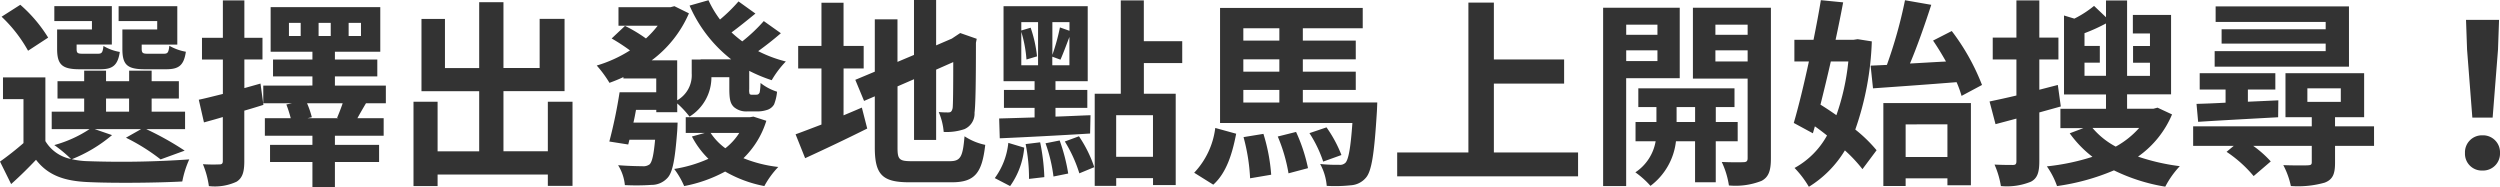 <?xml version="1.0"?>
<svg xmlns="http://www.w3.org/2000/svg" width="238.697" height="17.86" viewBox="0 0 238.697 17.86">
  <path id="&#x30D1;&#x30B9;_56594" data-name="&#x30D1;&#x30B9; 56594" d="M15.485-13.3H12.16v1.843c0,1.52.437,1.957,2.147,1.957H16.34c1.2,0,1.691-.361,1.881-1.672a4.845,4.845,0,0,1-1.577-.57c-.076.646-.152.76-.532.76H14.573c-.475,0-.57-.076-.57-.494v-.38h3.4v-3.667H11.8V-14.1h3.686Zm-6.232,0H5.928v1.843c0,1.52.475,1.957,2.147,1.957H10.07c1.14,0,1.653-.361,1.843-1.653a4.435,4.435,0,0,1-1.558-.57c-.076.627-.152.741-.532.741H8.36c-.494,0-.57-.076-.57-.475v-.4h3.363v-3.667H5.662V-14.1H9.253Zm-4.18.779a13.59,13.59,0,0,0-2.66-3.135L.627-14.516a13.367,13.367,0,0,1,2.527,3.249ZM10.6-6.707h2.2v1.254H10.6ZM9.519-3.781h4.427L12.5-2.964A18.949,18.949,0,0,1,15.808-.893l2.3-.836A28.447,28.447,0,0,0,14.44-3.781h3.705V-5.453H14.953V-6.707h2.6V-8.36h-2.6V-9.367H12.806V-8.36H10.6V-9.367H8.512V-8.36H5.966v1.653H8.512v1.254h-3.1v1.672h3.61a11.737,11.737,0,0,1-3.363,1.52,13.461,13.461,0,0,1,1.6,1.33,3.654,3.654,0,0,1-2.451-1.71v-6.08H.76V-6.65H2.717v4.2A28.325,28.325,0,0,1,.475-.684L1.539,1.463C2.451.646,3.192-.095,3.914-.855c1.14,1.482,2.7,2.033,4.978,2.128,2.375.114,6.574.076,8.987-.057a9.424,9.424,0,0,1,.665-2.109,92.392,92.392,0,0,1-9.652.171,7.769,7.769,0,0,1-1.558-.19,13.831,13.831,0,0,0,3.838-2.3ZM25.346-8.132,23.807-7.7v-2.736h1.729V-12.5H23.807v-3.572H21.755V-12.5H19.76v2.071h1.995v3.287c-.855.209-1.653.418-2.3.551l.494,2.166c.551-.152,1.178-.323,1.8-.513v4.2c0,.247-.095.323-.323.323a15.35,15.35,0,0,1-1.577-.019,8.4,8.4,0,0,1,.57,2.09,4.928,4.928,0,0,0,2.641-.418c.57-.361.741-.931.741-1.976V-5.548c.608-.171,1.216-.361,1.824-.551Zm7.448,3.306H29.83l.418-.095a8.53,8.53,0,0,0-.456-1.33h3.4c-.152.456-.361.988-.532,1.387Zm-3.61-7.847H28.063v-1.254h1.121Zm1.71-1.254h1.159v1.254H30.894Zm2.869,0h1.178v1.254H33.763Zm3.553,7.676V-7.942H32.452v-.874H36.5v-1.615H32.452v-.741h4.332v-4.256H26.315v4.256h3.99v.741H26.543v1.615h3.762v.874H25.612v1.691h2.736l-.532.114a11.631,11.631,0,0,1,.418,1.311h-2.47v1.672h4.541v.874H26.258V-.646h4.047V1.748h2.147V-.646H36.67V-2.28H32.452v-.874h4.655V-4.826H34.6c.228-.418.513-.912.817-1.425ZM52.782-6.4v4.731H48.545V-7.41h5.833v-6.9H52v4.693H48.545V-15.9H46.227v6.289H42.959v-4.693H40.717v6.9h5.51v5.738H42.256V-6.4h-2.3V1.653h2.3V.551H52.782V1.634h2.356V-6.4ZM71.06-3.42a5.739,5.739,0,0,1-1.33,1.463A5.7,5.7,0,0,1,68.324-3.42Zm1.349-1.558-.342.057H65.949v1.5h1.824l-1.235.342A8.373,8.373,0,0,0,68.115-.95a12.883,12.883,0,0,1-3.268.969,7.8,7.8,0,0,1,.95,1.634A13.424,13.424,0,0,0,69.711.266a11.969,11.969,0,0,0,3.743,1.387,8.481,8.481,0,0,1,1.33-1.824,12.518,12.518,0,0,1-3.325-.836,8.435,8.435,0,0,0,2.185-3.572ZM73.4-14.1a15.594,15.594,0,0,1-2.052,1.938,11.119,11.119,0,0,1-1.026-.855c.7-.513,1.52-1.178,2.28-1.8l-1.615-1.159a15.331,15.331,0,0,1-1.767,1.729,10.064,10.064,0,0,1-1.1-1.843l-1.805.513a13.175,13.175,0,0,0,3.971,5.13H67.374v.019h-.855V-9.1a2.749,2.749,0,0,1-1.387,2.565v-3.819H62.7a11.037,11.037,0,0,0,3.553-4.484l-1.387-.684-.38.1H59.527v1.767H63.27a9.552,9.552,0,0,1-1.121,1.216,13.866,13.866,0,0,0-2-1.2l-1.273,1.2a18.418,18.418,0,0,1,1.748,1.14,12.567,12.567,0,0,1-3.173,1.444,11.2,11.2,0,0,1,1.216,1.653c.456-.171.893-.342,1.33-.551v.133h3.135V-7.3h-3.5A46.055,46.055,0,0,1,58.653-2.6l1.805.285.114-.456h2.451c-.133,1.444-.285,2.128-.532,2.356a1,1,0,0,1-.7.171c-.4,0-1.349-.019-2.3-.095a4.357,4.357,0,0,1,.646,1.9,21.252,21.252,0,0,0,2.527-.019,2.045,2.045,0,0,0,1.52-.646c.513-.513.741-1.767.95-4.5.019-.266.038-.8.038-.8H60.952c.1-.4.171-.8.247-1.216h1.938V-5.4h2v-.836A8.832,8.832,0,0,1,66.31-4.978,4.411,4.411,0,0,0,68.4-8.74h1.71v1.1c0,1.064.114,1.425.437,1.748a1.793,1.793,0,0,0,1.254.418h.969a2.945,2.945,0,0,0,.912-.133,1.178,1.178,0,0,0,.7-.532,4.4,4.4,0,0,0,.285-1.216,4.958,4.958,0,0,1-1.577-.836,6.093,6.093,0,0,1-.076.874.339.339,0,0,1-.19.228.857.857,0,0,1-.247.019h-.323a.237.237,0,0,1-.209-.076A1.192,1.192,0,0,1,72.01-7.6V-9.348a14.531,14.531,0,0,0,2.147.893,9.2,9.2,0,0,1,1.349-1.786,12.453,12.453,0,0,1-2.641-.988c.684-.494,1.463-1.1,2.166-1.71Zm7.619,4.522h1.919v-2.147H81.016v-4.123H78.907v4.123H76.684v2.147h2.223v5.358c-.95.361-1.786.684-2.47.931l.912,2.28c1.748-.8,3.914-1.824,5.928-2.831l-.513-2c-.57.247-1.159.494-1.748.741ZM87.5-.722c-1.159,0-1.33-.171-1.33-1.273V-7.866l1.577-.684v5.8h2.109V-9.462l1.634-.722c0,2.7-.019,4.085-.057,4.389-.076.342-.19.418-.418.418a8.645,8.645,0,0,1-.912-.038,6.068,6.068,0,0,1,.475,1.9,5.3,5.3,0,0,0,1.976-.266,1.621,1.621,0,0,0,.969-1.577c.1-.779.133-3.059.133-6.669l.076-.38-1.577-.551-.4.266-.4.266-1.5.646v-4.332H87.742v5.244l-1.577.665v-4.066H84v5l-1.862.779.836,2.014L84-6.916v4.883c0,2.622.741,3.325,3.306,3.325h4.047c2.223,0,2.888-.912,3.192-3.572A5.719,5.719,0,0,1,92.568-3.1C92.4-1.159,92.207-.722,91.162-.722Zm10.488-12.35a12.061,12.061,0,0,1,.494,2.641l1.007-.3a12.346,12.346,0,0,0-.608-2.736l-.893.266V-14h1.6V-9.88h-1.6Zm4.6-.1-.912-.323a19.248,19.248,0,0,1-.722,2.622V-14h1.634ZM100.947-9.88V-10.7l.779.285c.247-.551.551-1.368.855-2.166v2.7ZM95.931-2.907c2.3-.1,5.548-.266,8.626-.456l.038-1.748c-1.1.038-2.242.1-3.344.133v-.836h3.04v-1.71h-3.04V-8.36h3.078v-7.163H96.292V-8.36h2.964v.836H96.33v1.71h2.926V-4.9c-1.273.038-2.432.076-3.382.1Zm.988,4.56a7.4,7.4,0,0,0,1.349-3.667l-1.52-.456A6.839,6.839,0,0,1,95.456.893ZM98.4-2.356A16.235,16.235,0,0,1,98.724.969L100.187.8a19.742,19.742,0,0,0-.4-3.325Zm1.9-.076a14.688,14.688,0,0,1,.76,3.173l1.406-.285A17.2,17.2,0,0,0,101.65-2.7Zm1.843-.171a13.249,13.249,0,0,1,1.387,3.04l1.425-.589A12.126,12.126,0,0,0,103.493-3.1Zm8.417,1.463h-3.515V-5.111h3.515Zm2.793-8.949v-2.09h-3.667v-3.895h-2.2v8.911h-2.489v8.8h2.052V.893h3.515v.665h2.166V-7.163h-3.04v-2.926ZM116.318,1.52c1.273-1.14,1.824-3,2.185-4.864l-1.995-.551A7.581,7.581,0,0,1,114.494.38Zm2.888-4.541a18.128,18.128,0,0,1,.627,3.933L121.847.57a17.26,17.26,0,0,0-.741-3.9Zm3.268-.057A15.515,15.515,0,0,1,123.5.437l1.862-.494a15.951,15.951,0,0,0-1.14-3.458Zm-3.287-4.446h3.439v1.2h-3.439Zm3.439-5.89v1.178h-3.439v-1.178Zm0,4.142h-3.439V-10.45h3.439Zm2.242,2.945v-1.2h5.054V-9.272h-5.054V-10.45h5.054v-1.786h-5.054v-1.178h5.719v-1.938H116.964V-4.37H129.6c-.171,2.451-.38,3.458-.646,3.781a.731.731,0,0,1-.646.209,13.493,13.493,0,0,1-1.786-.076,5.217,5.217,0,0,1,.627,2.09,14.265,14.265,0,0,0,2.318-.057,2.045,2.045,0,0,0,1.425-.722c.551-.627.8-2.318,1.045-6.289.019-.3.038-.893.038-.893Zm3.686,5.016a12.106,12.106,0,0,0-1.425-2.641L125.5-3.4a11.74,11.74,0,0,1,1.311,2.717Zm14.554-.247V-8.132h6.707v-2.3h-6.707v-5.434h-2.432V-1.558h-6.8V.722h17.271v-2.28Zm15.618-12.2v.969h-2.983v-.969Zm-2.983,3.477v-1.026h2.983v1.026Zm5.111,1.634v-6.726h-7.315V1.653h2.2v-10.3Zm-.3,4.18V-5.89h1.767v1.425Zm5.833,1.843V-4.465h-2.09V-5.89h1.786V-7.676H156.9V-5.89h1.729v1.425h-1.995v1.843h1.919A4.452,4.452,0,0,1,156.617.342a8.551,8.551,0,0,1,1.444,1.292,6.189,6.189,0,0,0,2.432-4.256h1.824V1.292h1.976V-2.622Zm-2.128-7.619v-1.064h3.078v1.064Zm3.078-3.515v.969h-3.078v-.969Zm2.223-1.615h-7.448v6.764h5.225v7.6c0,.266-.095.38-.4.38-.285.019-1.216.019-2.071-.019a8.034,8.034,0,0,1,.684,2.242,6.753,6.753,0,0,0,3.116-.437c.684-.361.893-.988.893-2.147Zm9.519,5.529.228,2.166c2.166-.152,5.149-.361,7.98-.589a10.2,10.2,0,0,1,.475,1.311L189.715-8a20.944,20.944,0,0,0-2.888-5.149l-1.786.912c.418.608.836,1.292,1.235,2-1.178.057-2.337.133-3.439.19.7-1.653,1.425-3.724,2.033-5.605l-2.508-.437a44.12,44.12,0,0,1-1.729,6.175Zm-2.128-.4a22.015,22.015,0,0,1-1.14,5.13c-.513-.361-1.026-.7-1.52-1.007.323-1.292.665-2.7.988-4.123Zm.893-2.128-.38.057h-1.729c.266-1.235.513-2.451.722-3.572l-2.128-.209c-.19,1.178-.437,2.47-.7,3.781H171.8v2.071h1.387c-.475,2.2-.988,4.313-1.444,5.871l1.824.988.19-.665c.38.266.779.57,1.159.874a7.825,7.825,0,0,1-3.1,3.1,9.392,9.392,0,0,1,1.368,1.8,10.38,10.38,0,0,0,3.439-3.477A13.875,13.875,0,0,1,178.3.038l1.349-1.805a13.538,13.538,0,0,0-2.033-1.976,28.128,28.128,0,0,0,1.577-8.417Zm8.569,8.132v3.116h-3.99V-4.237Zm-6.118,5.89h2.128V.912h3.99v.665h2.242V-6.27h-8.36ZM196.954-8l-1.767.456v-2.888h1.824v-2.09h-1.824v-3.553H193v3.553h-2.261v2.09H193v3.439c-.95.228-1.843.418-2.565.57l.57,2.166L193-4.788V-.722c0,.266-.076.361-.342.361-.247,0-1.026,0-1.748-.038a8.413,8.413,0,0,1,.608,2.052,6.076,6.076,0,0,0,2.869-.418c.608-.323.8-.874.8-1.957V-5.377l2.052-.57Zm7.771,4.1a8.378,8.378,0,0,1-2.242,1.786,7.538,7.538,0,0,1-2.223-1.786ZM199.5-8.873v-1.254h1.463v-1.6H199.5v-1.216a16.577,16.577,0,0,0,2.052-.931v5Zm6.973,3.04-.38.1h-2.527V-7.106h4.2v-7.581h-3.648v1.767h1.634v1.2h-1.615v1.6h1.615v1.254h-2.185v-7.2h-2.014v1.6l-1.14-1.083a10.066,10.066,0,0,1-1.881,1.216l-.988-.3v7.543h4.009v1.368H197.2v1.843h2.2l-1.311.494A10.626,10.626,0,0,0,200.26-1.14a21.49,21.49,0,0,1-4.351.912,7.669,7.669,0,0,1,.969,1.881,21.3,21.3,0,0,0,5.434-1.5,17.466,17.466,0,0,0,4.9,1.558A8.722,8.722,0,0,1,208.6-.247a20.164,20.164,0,0,1-3.99-.912,9.348,9.348,0,0,0,3.249-4.028ZM224.751-15.5h-12.73v1.482h10.507v.7h-9.937v1.368h9.937v.722h-10.6v1.482h12.825Zm-14.4,11.02c2.052-.133,4.9-.285,7.638-.437l.019-1.615L215.1-6.4V-7.562h2.622V-9.12H210.5v1.558h2.47v1.254c-1.045.057-1.995.095-2.774.114ZM220.78-7.676h3.192v1.292H220.78Zm6.365,3.629h-3.724v-.874H226.2v-4.2H218.69v4.2H221.2v.874H209.874v1.862h3.876l-.684.57A12.034,12.034,0,0,1,215.65.7L217.284-.7a10.325,10.325,0,0,0-1.672-1.482H221.2V-.627c0,.247-.1.285-.4.3s-1.368.019-2.318-.019a7.613,7.613,0,0,1,.722,1.995,9.337,9.337,0,0,0,3.23-.323c.779-.3.988-.836.988-1.9V-2.185h3.724Zm9.386-.836h1.938l.513-6.5.1-2.831h-3.154l.1,2.831ZM237.5.171A1.617,1.617,0,0,0,239.172-1.5,1.622,1.622,0,0,0,237.5-3.192,1.622,1.622,0,0,0,235.828-1.5,1.606,1.606,0,0,0,237.5.171Z" transform="translate(-0.475 16.112)" fill="#333"/>
</svg>
